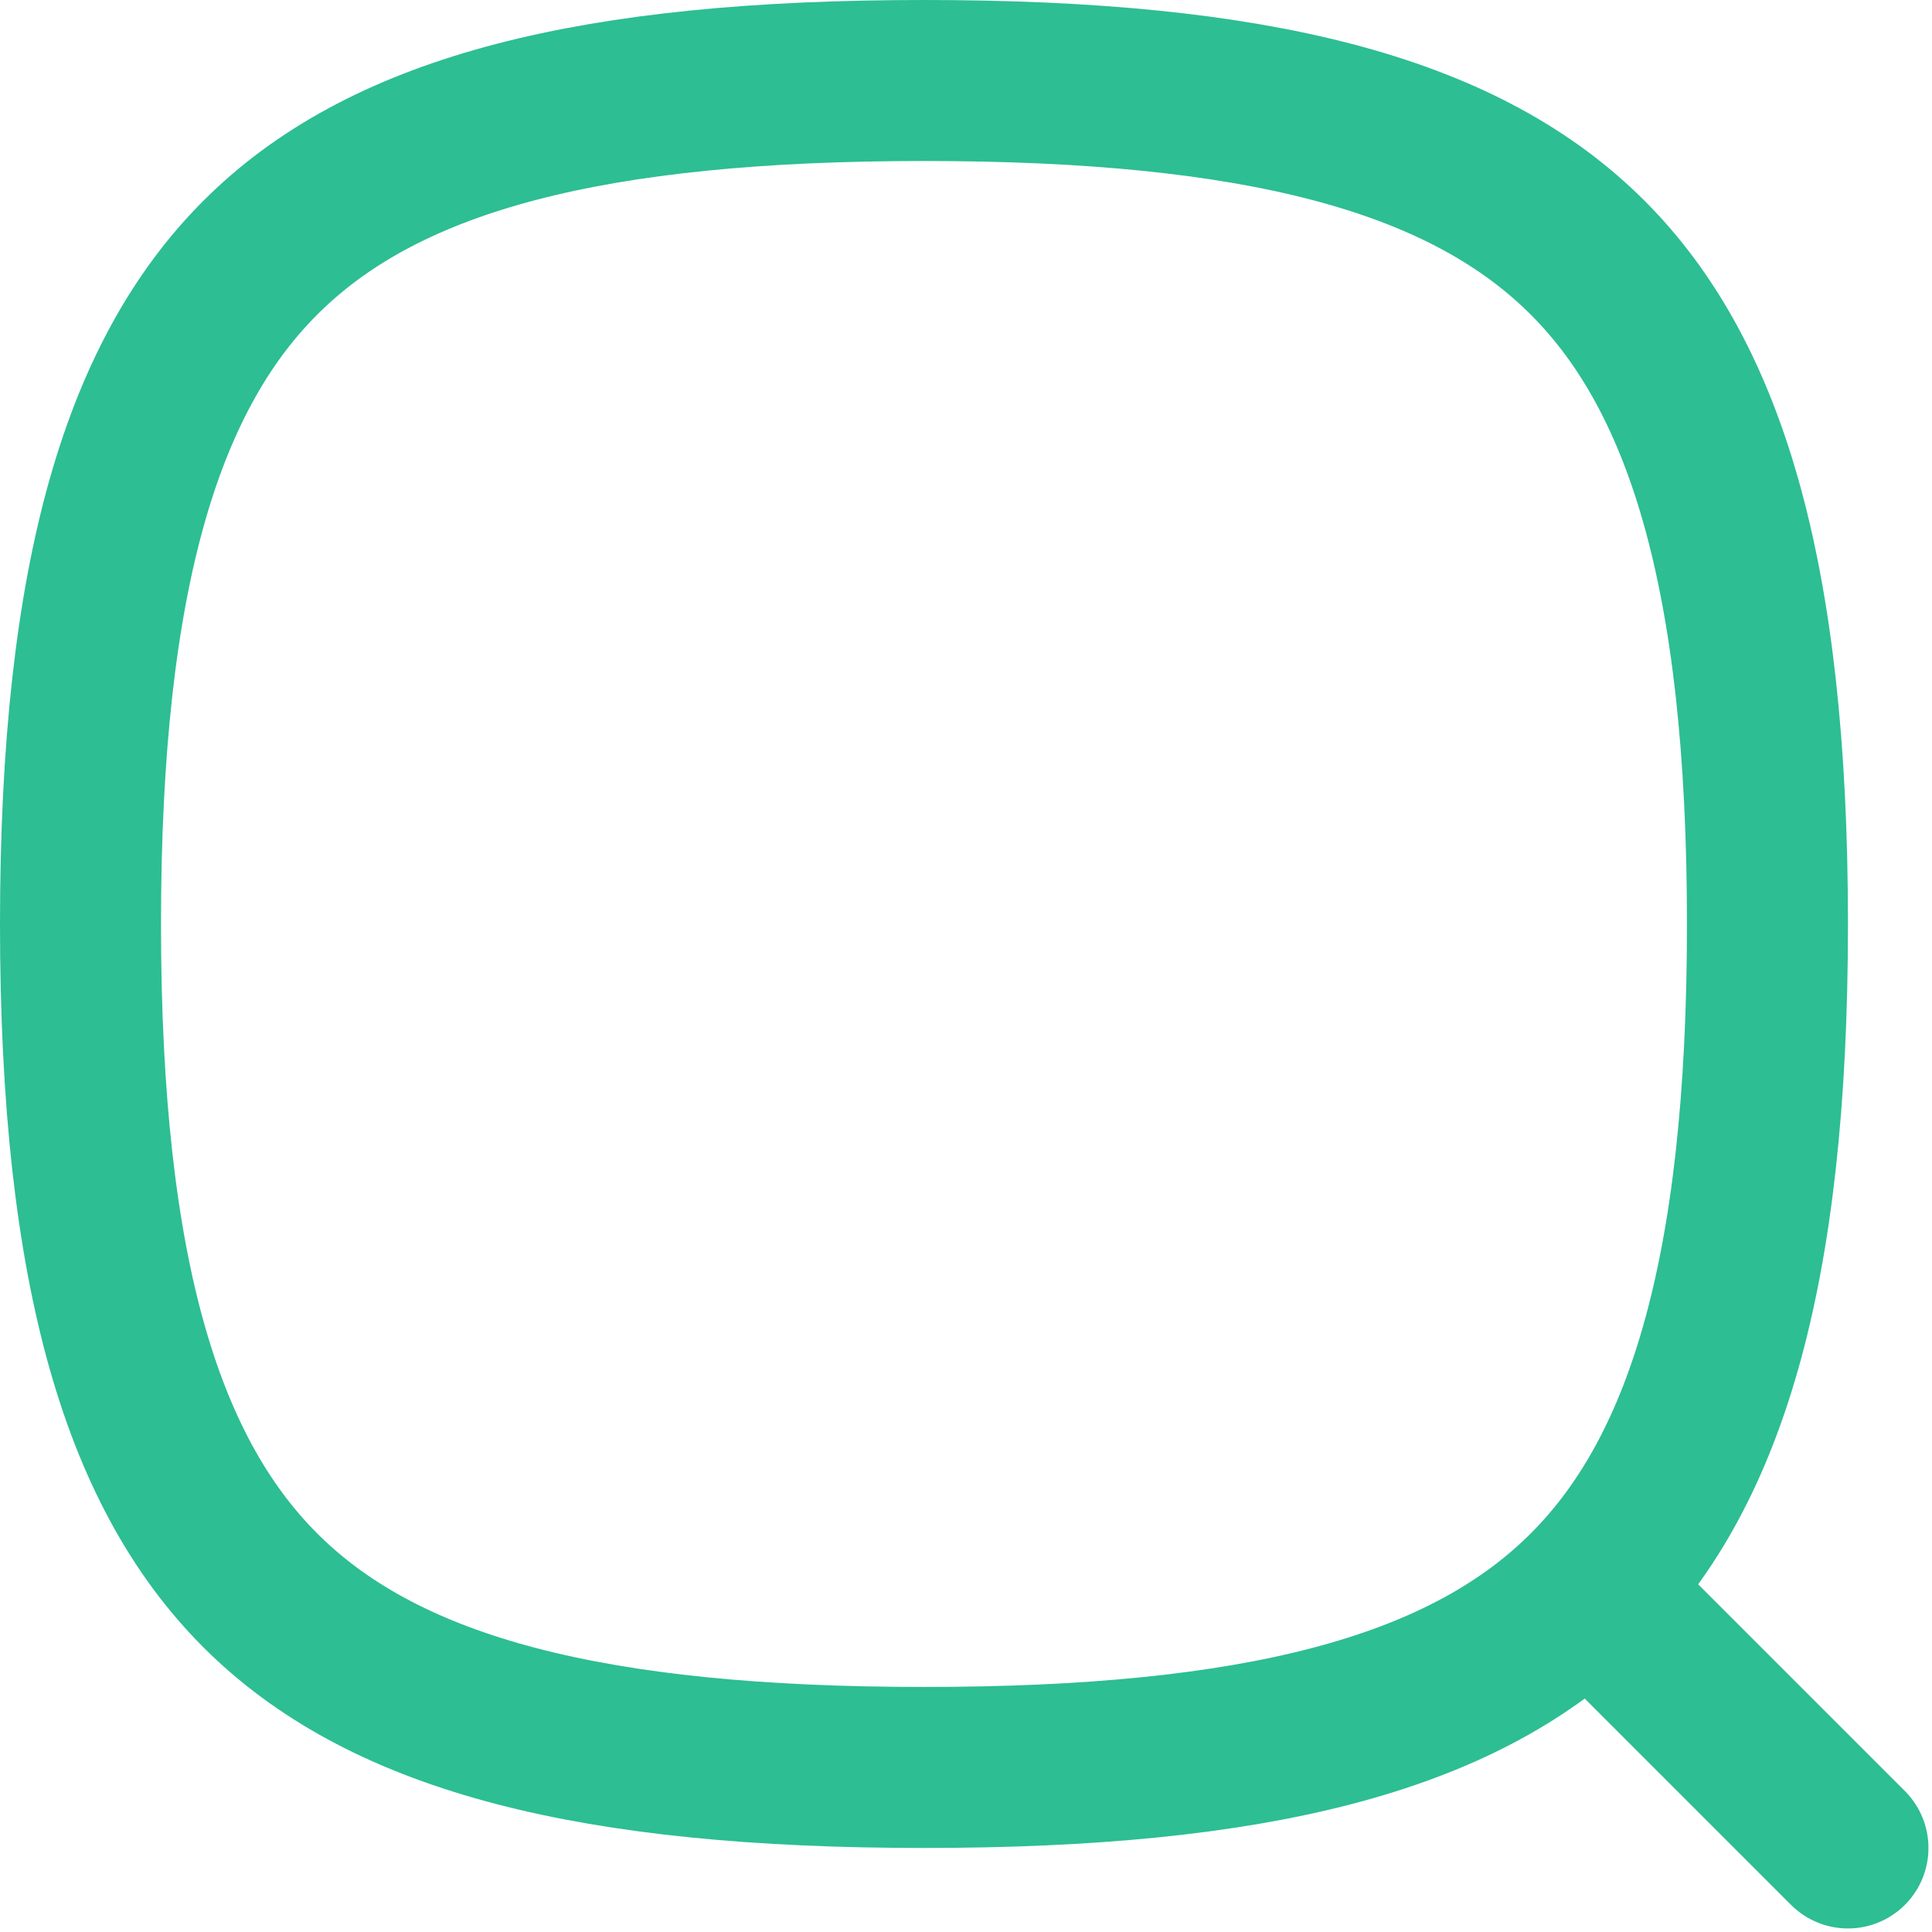 <svg width="18" height="18" viewBox="0 0 18 18" fill="none" xmlns="http://www.w3.org/2000/svg">
<path d="M0.75 8.609C0.75 11.886 1.337 13.769 2.477 14.868C3.623 15.973 5.513 16.467 8.609 16.467C11.705 16.467 13.594 15.973 14.74 14.868C15.88 13.769 16.467 11.886 16.467 8.609C16.467 5.331 15.88 3.449 14.74 2.35C13.594 1.244 11.705 0.75 8.609 0.75C5.513 0.75 3.623 1.244 2.477 2.35C1.337 3.449 0.75 5.331 0.75 8.609Z" stroke="#2DBE93" stroke-width="1.5" stroke-linecap="round" stroke-linejoin="round"/>
<path d="M17.217 17.217L15.261 15.261" stroke="#2DBE93" stroke-width="1.5" stroke-linecap="round" stroke-linejoin="round"/>
</svg>
